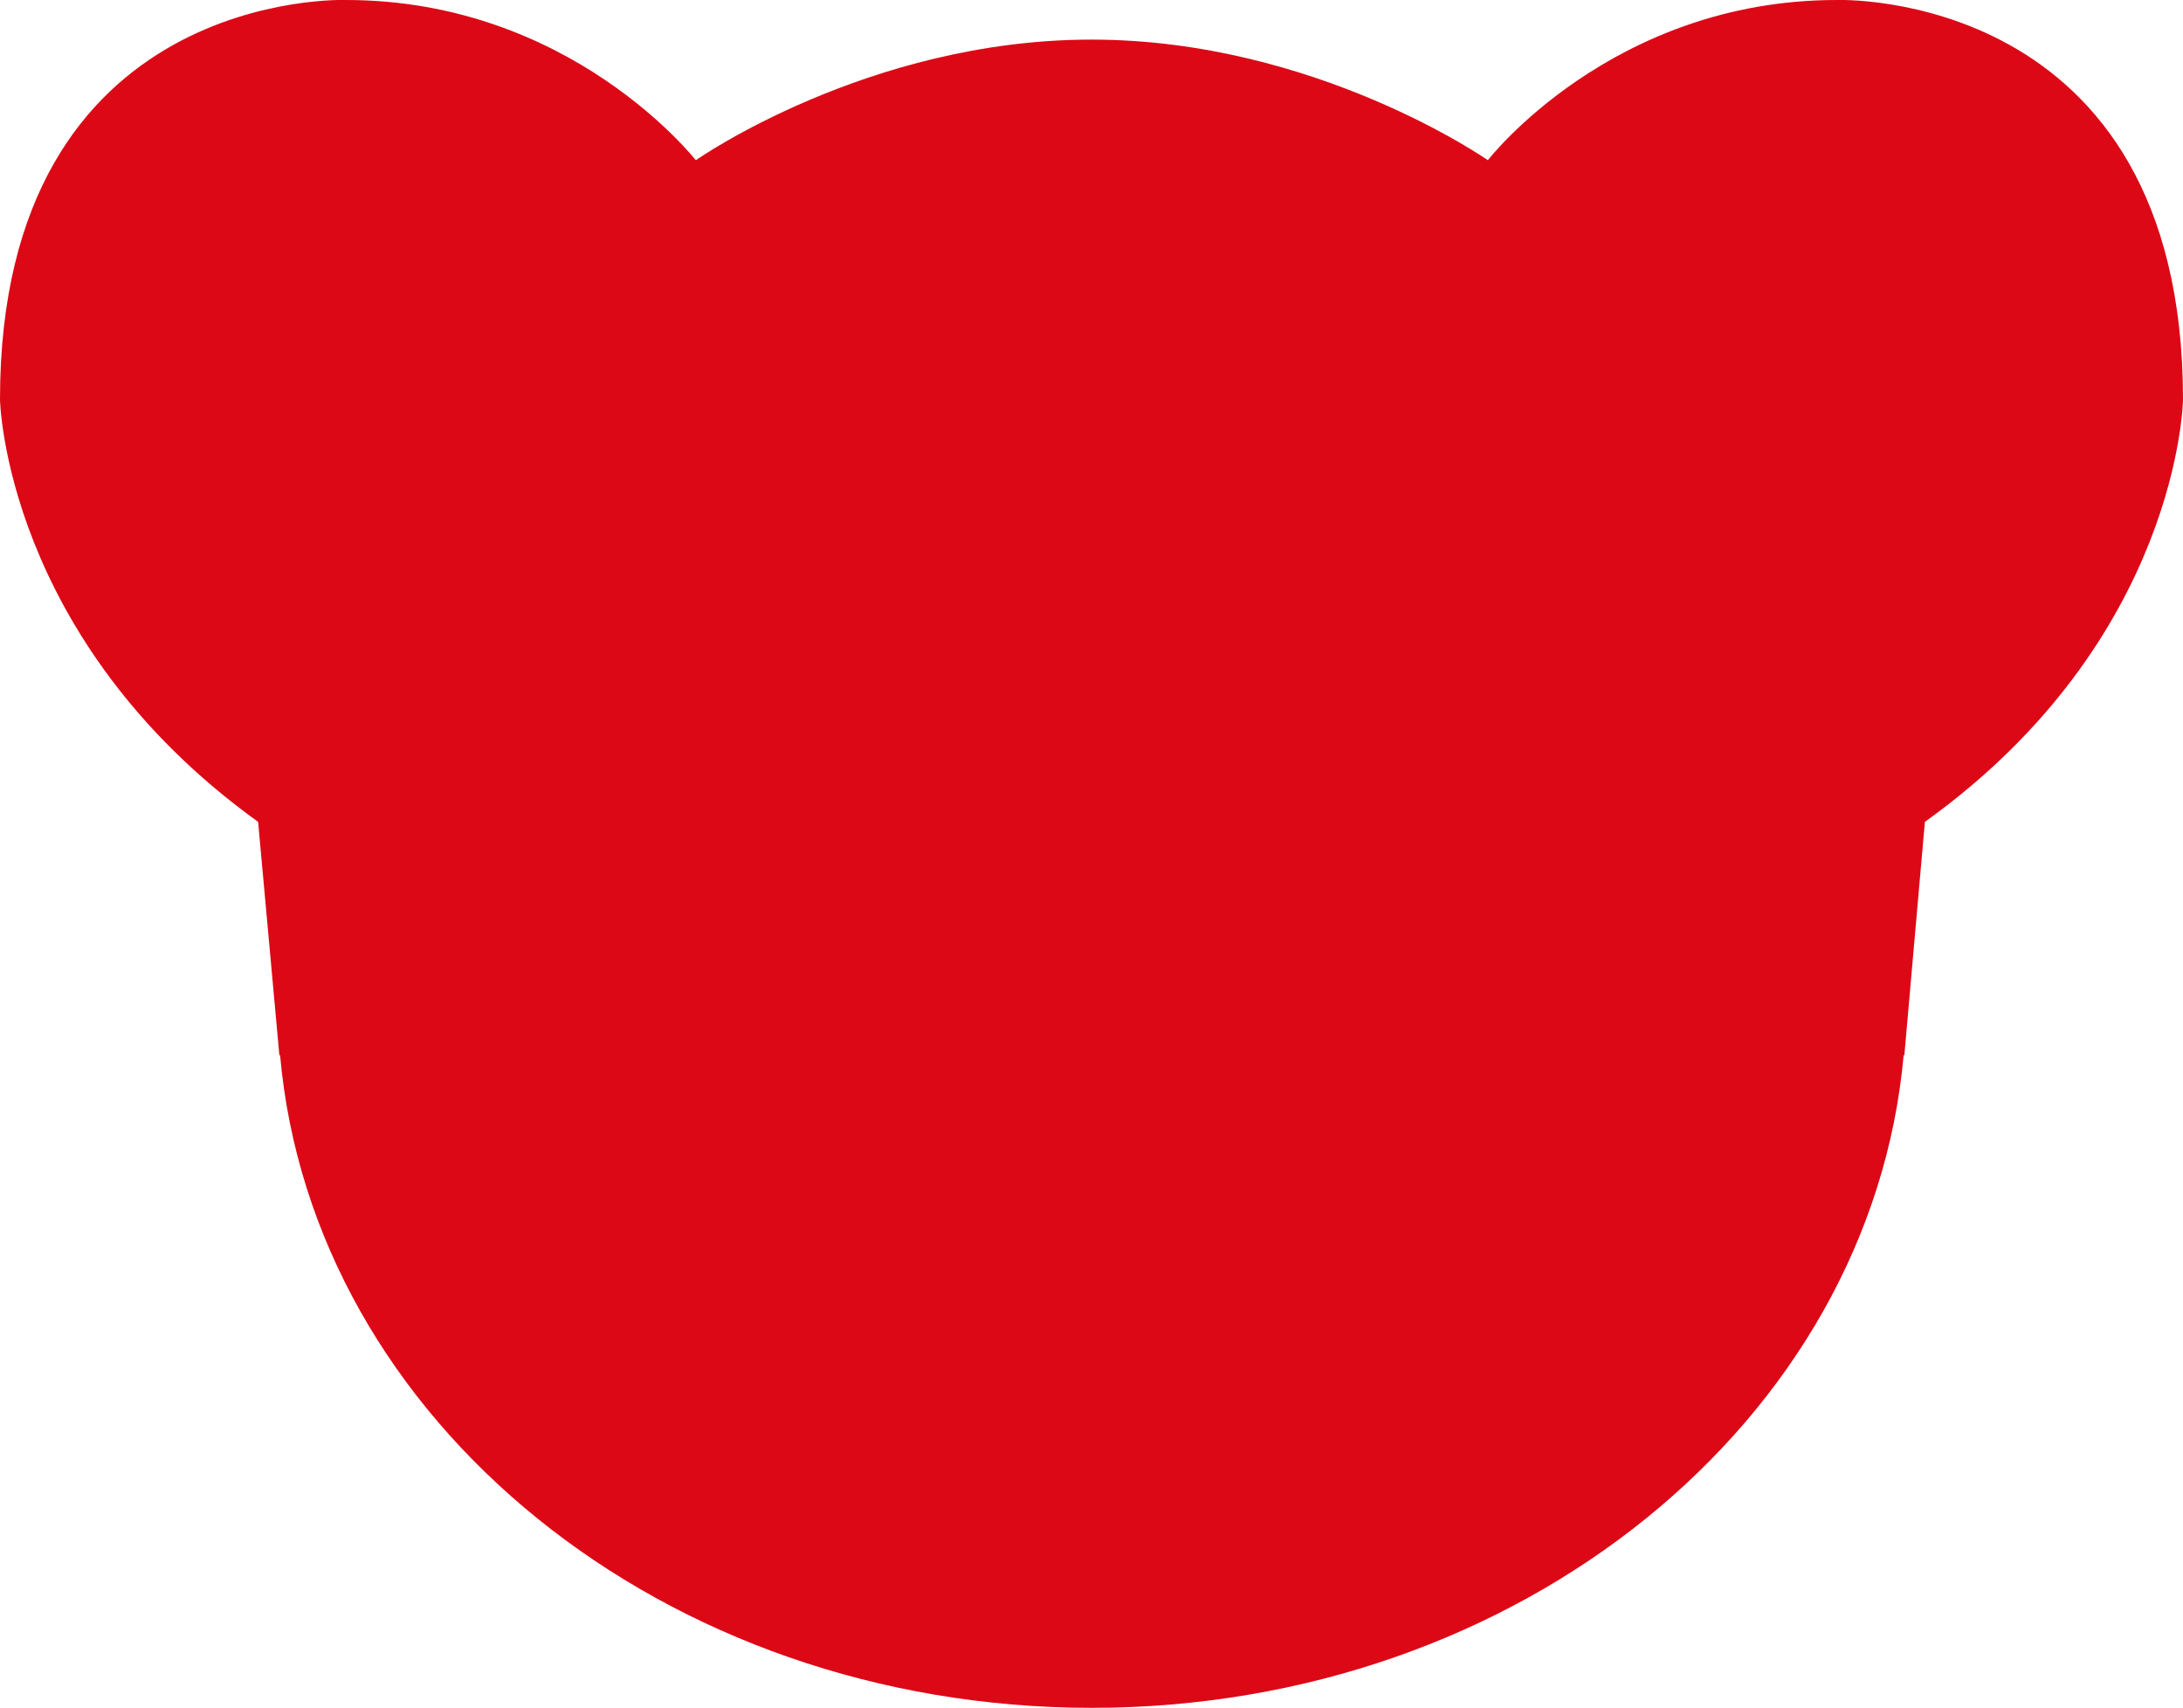 <?xml version="1.0" encoding="UTF-8"?>
<svg id="_レイヤー_2" data-name="レイヤー 2" xmlns="http://www.w3.org/2000/svg" viewBox="0 0 60.64 47.44">
  <defs>
    <style>
      .cls-1 {
        fill: #dc0816;
      }
    </style>
  </defs>
  <g id="_レイヤー_1-2" data-name="レイヤー 1">
    <path class="cls-1" d="m51.02,0C44.77,0,41.33,4.45,41.33,4.45c0,0-4.79-3.35-11.01-3.35s-10.99,3.35-10.99,3.35C19.32,4.45,15.87,0,9.61,0,9.61,0,0-.36,0,11.1c0,0,.12,6.65,7.17,11.73l.59,6.48h.02c.9,10.15,10.65,18.13,22.55,18.13s21.64-7.99,22.55-18.13h.02l.57-6.48c7.08-5.08,7.17-11.73,7.17-11.73C60.64-.36,51.02,0,51.02,0Z"/>
  </g>
</svg>